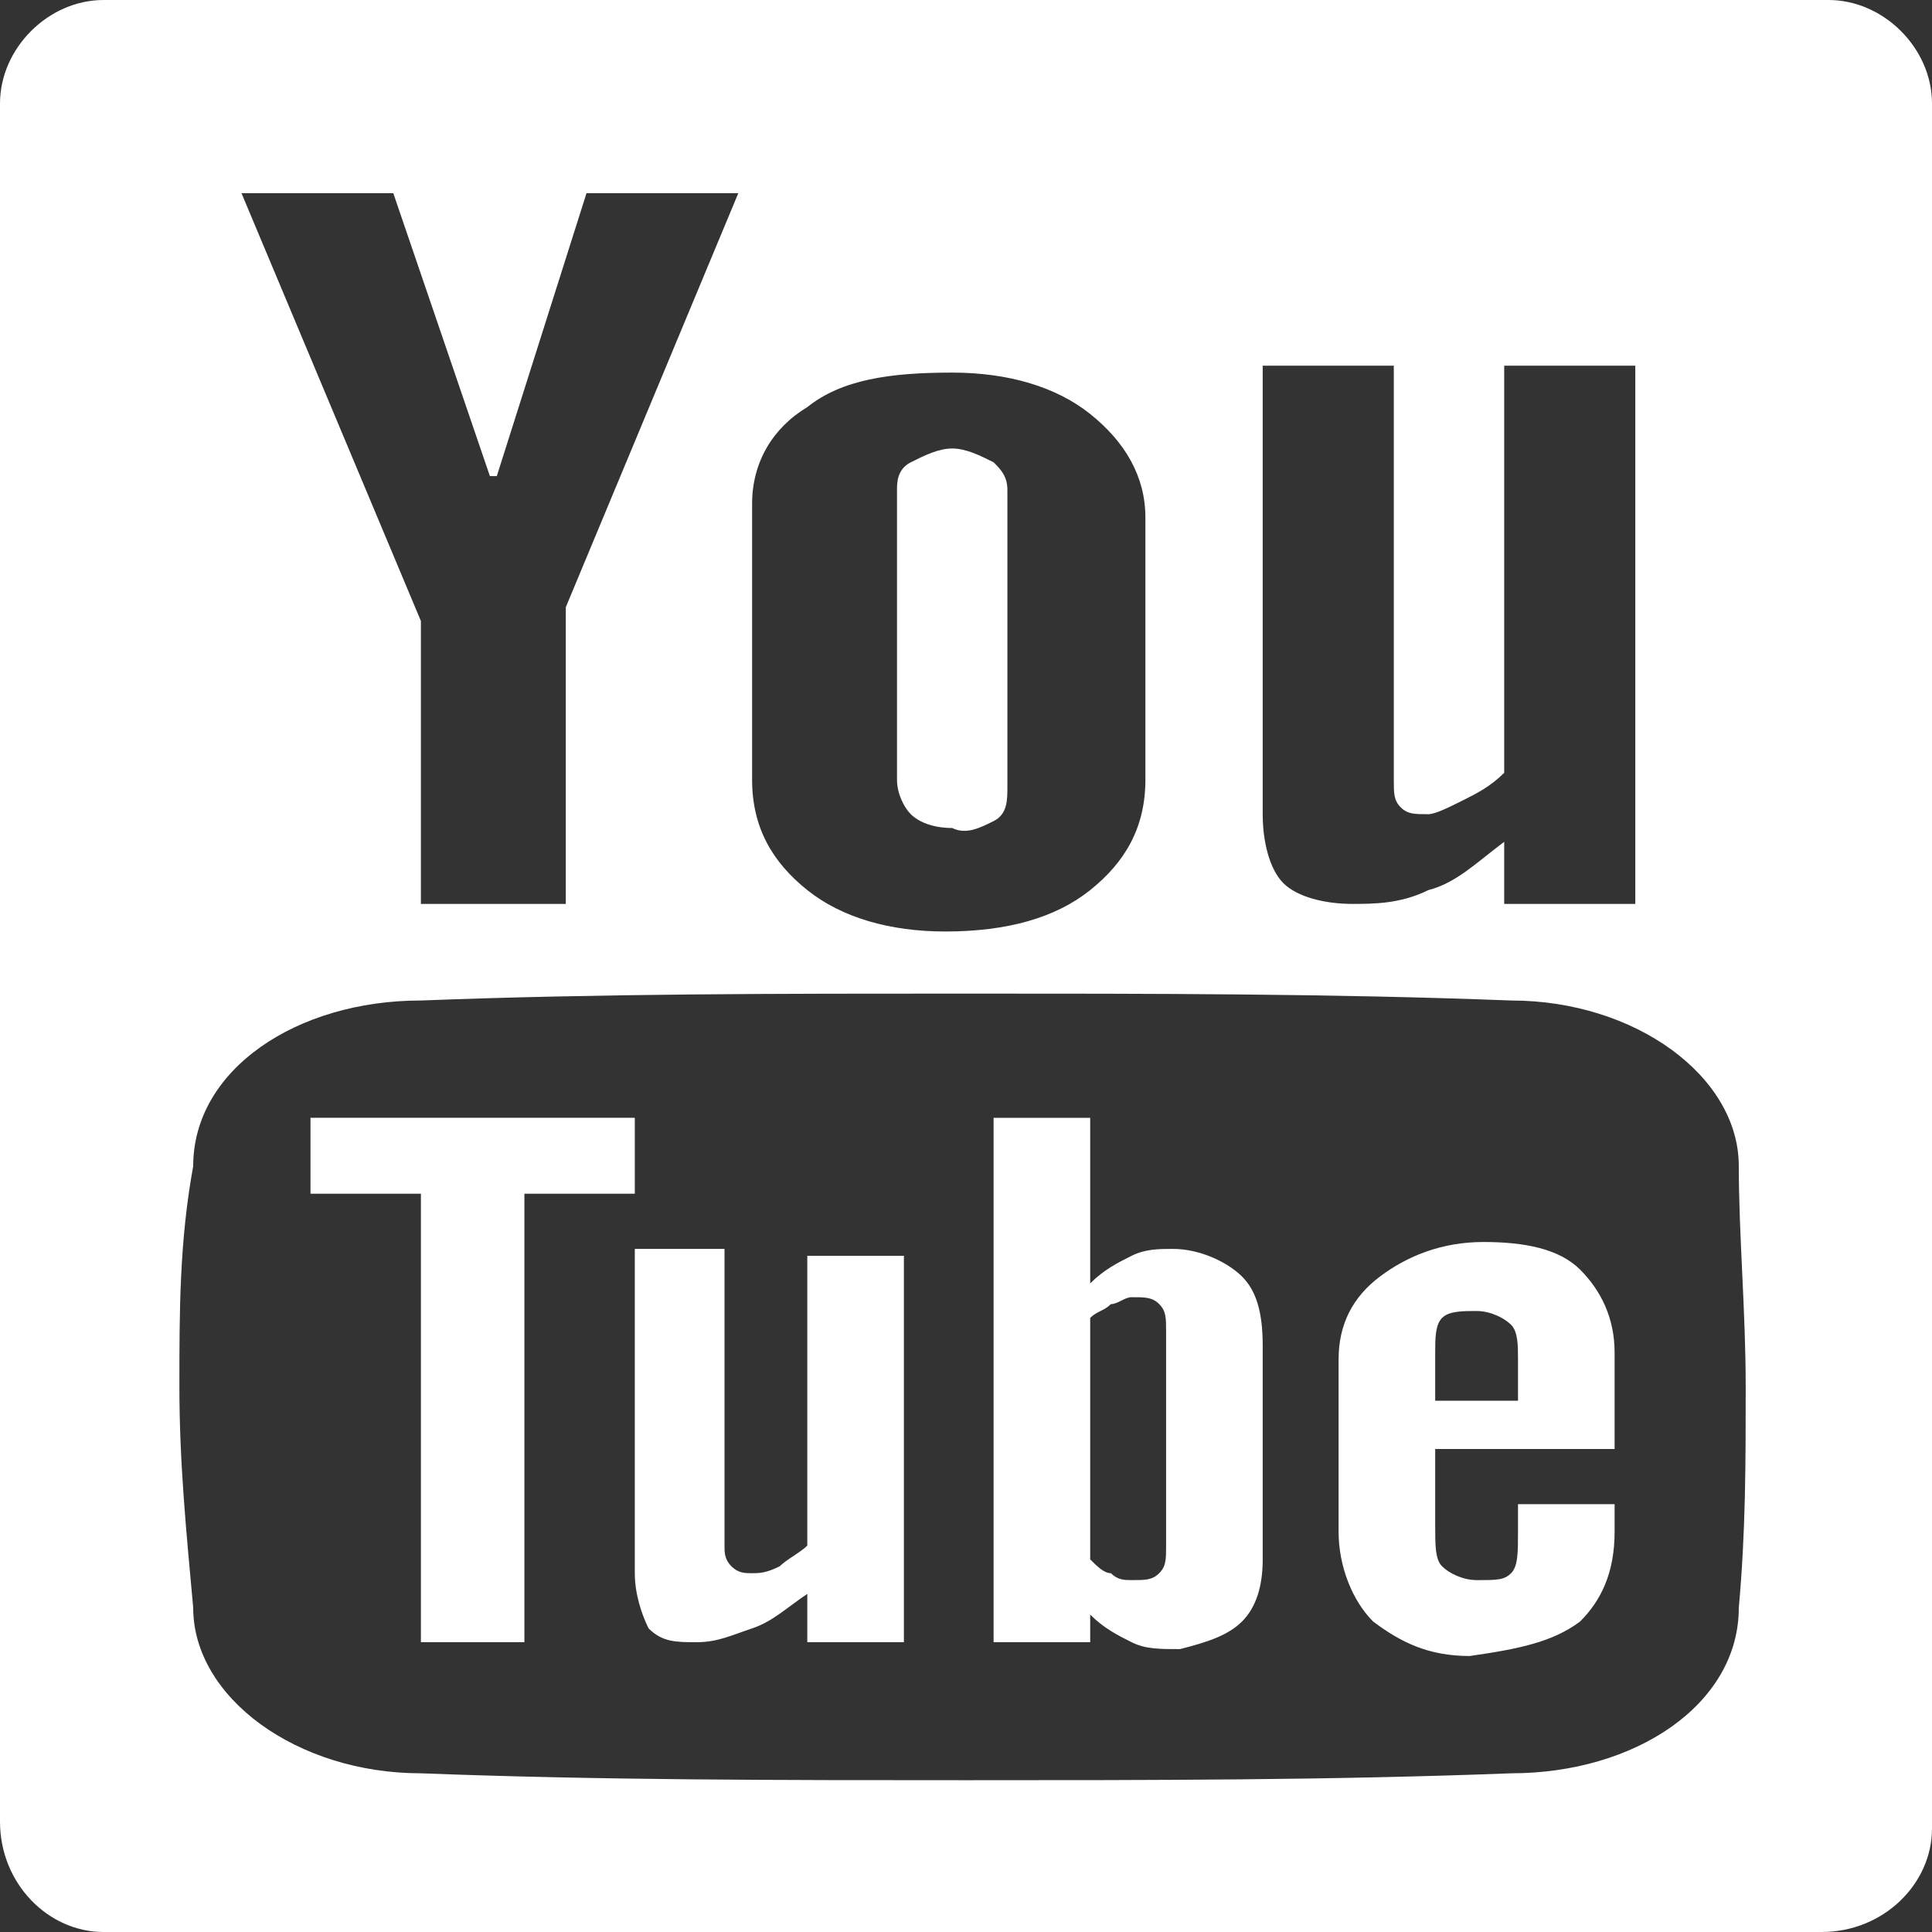 <?xml version="1.0" encoding="utf-8"?>
<!-- Generator: Adobe Illustrator 22.0.1, SVG Export Plug-In . SVG Version: 6.00 Build 0)  -->
<svg version="1.1" id="Ebene_1" xmlns="http://www.w3.org/2000/svg" xmlns:xlink="http://www.w3.org/1999/xlink" x="0px" y="0px"
	 viewBox="0 0 28 28" style="enable-background:new 0 0 28 28;" xml:space="preserve">
<rect x="0" y="0" width="28" height="28" fill="#333333" stroke="none"/>
<style type="text/css">
	.st0{clip-path:url(#SVGID_2_);fill:#FFFFFF;}
</style>
<g>
	<defs>
		<rect id="SVGID_1_" width="28" height="28"/>
	</defs>
	<clipPath id="SVGID_2_">
		<use xlink:href="#SVGID_1_"  style="overflow:visible;"/>
	</clipPath>
	<path class="st0" d="M14.4,11.9c0.2-0.1,0.2-0.3,0.2-0.5V7.1c0-0.2-0.1-0.3-0.2-0.4c-0.2-0.1-0.4-0.2-0.6-0.2
		c-0.2,0-0.4,0.1-0.6,0.2C13,6.8,13,7,13,7.1v4.2c0,0.2,0.1,0.4,0.2,0.5c0.1,0.1,0.3,0.2,0.6,0.2C14,12.1,14.2,12,14.4,11.9
		 M7.6,17.3h1.6v-1.1H4.5v1.1h1.6v6.5h1.5V17.3z M11.7,23.8h1.4v-5.6h-1.4v4.2c-0.1,0.1-0.3,0.2-0.4,0.3c-0.2,0.1-0.3,0.1-0.4,0.1
		c-0.1,0-0.2,0-0.3-0.1c-0.1-0.1-0.1-0.2-0.1-0.3v-4.3H9.2v4.7c0,0.3,0.1,0.6,0.2,0.8c0.2,0.2,0.4,0.2,0.7,0.2
		c0.3,0,0.5-0.1,0.8-0.2c0.3-0.1,0.5-0.3,0.8-0.5V23.8z M16.9,22.4c0,0.2,0,0.3-0.1,0.4c-0.1,0.1-0.2,0.1-0.4,0.1
		c-0.1,0-0.2,0-0.3-0.1c-0.1,0-0.2-0.1-0.3-0.2v-3.5c0.1-0.1,0.2-0.1,0.3-0.2c0.1,0,0.2-0.1,0.3-0.1c0.2,0,0.3,0,0.4,0.1
		c0.1,0.1,0.1,0.2,0.1,0.4V22.4z M18,23.5c0.2-0.2,0.3-0.5,0.3-0.9v-3.1c0-0.5-0.1-0.8-0.3-1c-0.2-0.2-0.6-0.4-1-0.4
		c-0.2,0-0.4,0-0.6,0.1c-0.2,0.1-0.4,0.2-0.6,0.4v-2.4h-1.4v7.6h1.4v-0.4c0.2,0.2,0.4,0.3,0.6,0.4c0.2,0.1,0.4,0.1,0.7,0.1
		C17.5,23.8,17.8,23.7,18,23.5 M20.8,20.2v-0.6c0-0.2,0-0.4,0.1-0.5C21,19,21.2,19,21.4,19c0.2,0,0.4,0.1,0.5,0.2
		c0.1,0.1,0.1,0.3,0.1,0.5v0.6H20.8z M22.9,23.5c0.3-0.3,0.5-0.7,0.5-1.3v-0.4H22v0.4c0,0.3,0,0.5-0.1,0.6c-0.1,0.1-0.2,0.1-0.5,0.1
		c-0.2,0-0.4-0.1-0.5-0.2c-0.1-0.1-0.1-0.3-0.1-0.6v-1.1h2.6v-1.4c0-0.5-0.2-0.9-0.5-1.2c-0.3-0.3-0.8-0.4-1.4-0.4
		c-0.6,0-1.1,0.2-1.5,0.5c-0.4,0.3-0.6,0.7-0.6,1.2v2.5c0,0.5,0.2,1,0.5,1.3c0.4,0.3,0.8,0.5,1.4,0.5C22,23.9,22.5,23.8,22.9,23.5
		 M25.3,20.1c0,1.1,0,2.1-0.1,3.2c0,1.4-1.5,2.4-3.3,2.4c-2.6,0.1-5.2,0.1-7.9,0.1c-2.7,0-5.3,0-7.9-0.1c-1.8,0-3.3-1.1-3.3-2.4
		c-0.1-1.1-0.2-2.1-0.2-3.2c0-1.1,0-2.1,0.2-3.2c0-1.4,1.5-2.4,3.3-2.4c2.6-0.1,5.2-0.1,7.9-0.1c2.7,0,5.3,0,7.9,0.1
		c1.8,0,3.3,1.1,3.3,2.4C25.2,17.9,25.3,19,25.3,20.1 M23.7,13.1h-1.9v-0.9c-0.4,0.3-0.7,0.6-1.1,0.7c-0.4,0.2-0.8,0.2-1.1,0.2
		c-0.4,0-0.8-0.1-1-0.3c-0.2-0.2-0.3-0.6-0.3-1V5.3h1.9v6c0,0.2,0,0.3,0.1,0.4c0.1,0.1,0.2,0.1,0.4,0.1c0.1,0,0.3-0.1,0.5-0.2
		c0.2-0.1,0.4-0.2,0.6-0.4V5.3h1.9V13.1z M16.6,11.3c0,0.7-0.3,1.2-0.8,1.6c-0.5,0.4-1.2,0.6-2.1,0.6c-0.8,0-1.5-0.2-2-0.6
		c-0.5-0.4-0.8-0.9-0.8-1.6v-4c0-0.6,0.3-1.1,0.8-1.4c0.5-0.4,1.2-0.5,2.1-0.5c0.8,0,1.5,0.2,2,0.6c0.5,0.4,0.8,0.9,0.8,1.5V11.3z
		 M10.7,2.8l-2.5,6v4.3H6.1V9L3.5,2.8h2.2l1.4,4.1h0.1l1.3-4.1H10.7z M28,26.5V1.5C28,0.7,27.3,0,26.5,0H1.5C0.7,0,0,0.7,0,1.5v24.9
		C0,27.3,0.7,28,1.5,28h24.9C27.3,28,28,27.3,28,26.5"/>
</g>
</svg>
